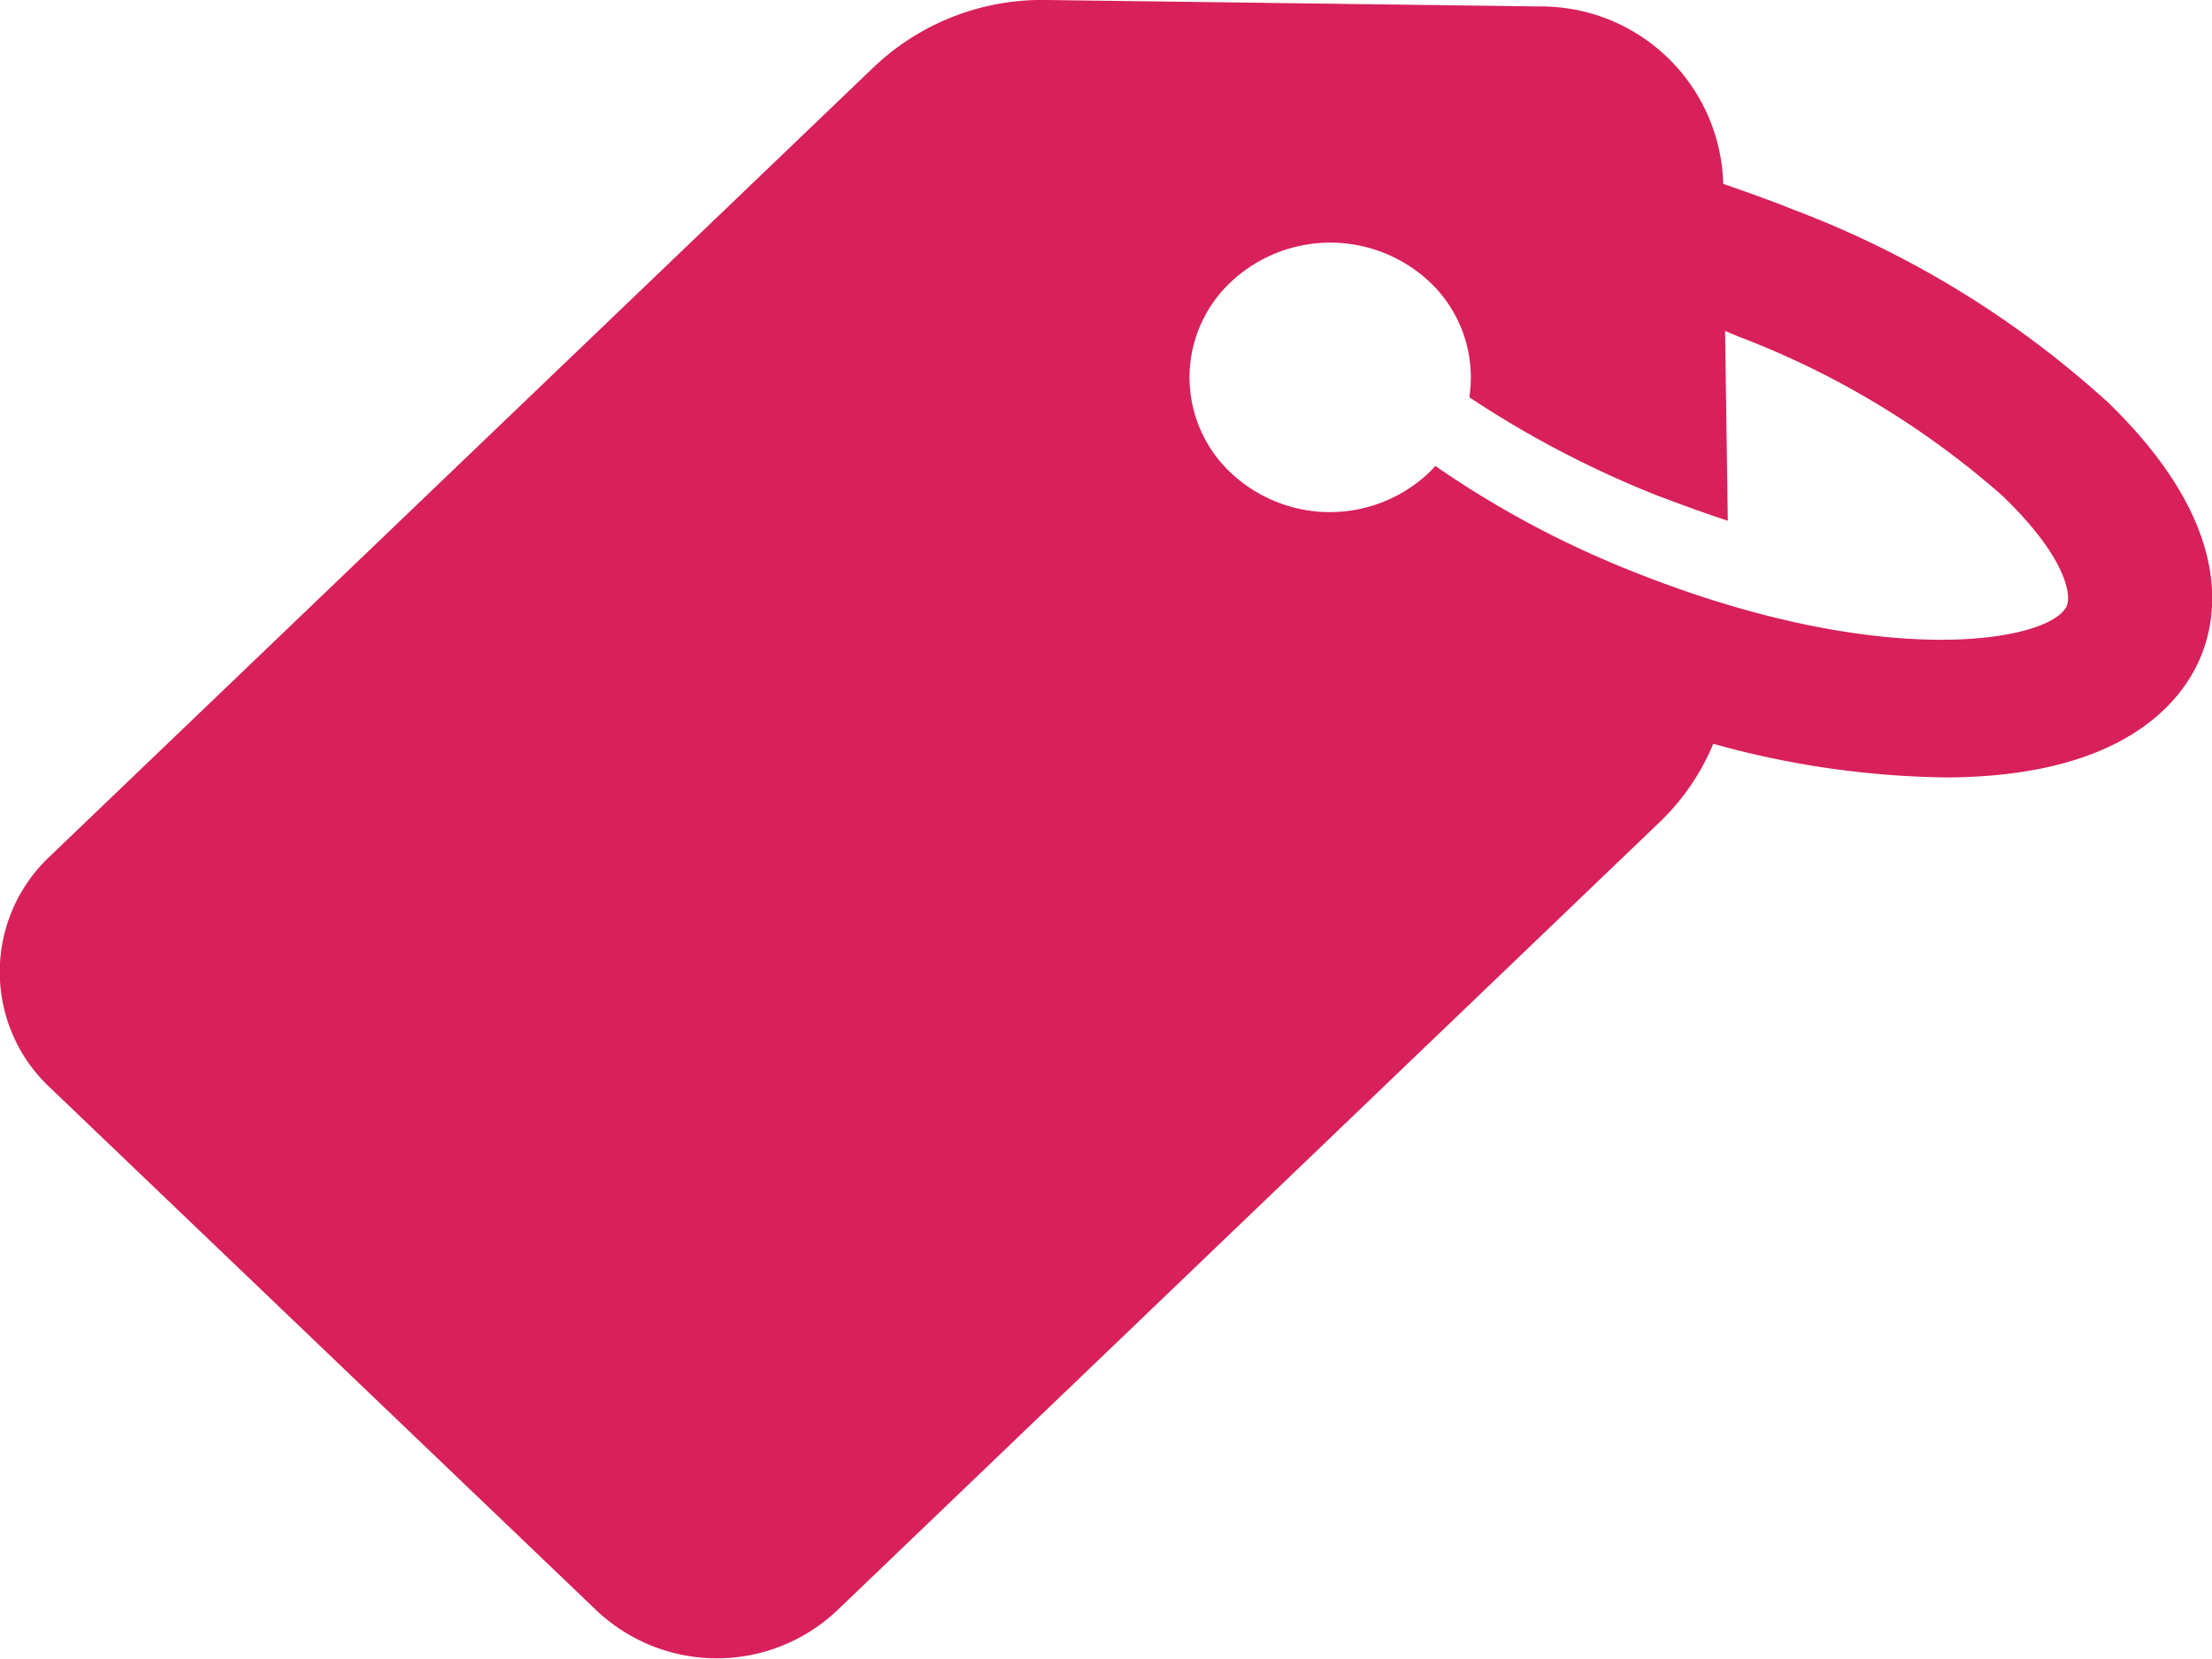 <?xml version="1.0" encoding="UTF-8"?> <svg xmlns="http://www.w3.org/2000/svg" width="48" height="36" viewBox="0 0 48 36"> <defs> <style> .cls-1 { fill: #d8205a; fill-rule: evenodd; } </style> </defs> <path id="Shape_338_563" data-name="Shape 338 563" class="cls-1" d="M261.948,9605.95a3.8,3.8,0,0,0,5.214,0l17.852-17.11a5.006,5.006,0,0,0,1.163-1.7,19.591,19.591,0,0,0,5.077.73c3.805-.02,5.067-1.62,5.481-2.57s0.71-2.93-1.962-5.54a0.637,0.637,0,0,0-.088-0.08,21.327,21.327,0,0,0-6.792-4.14c-0.5-.2-1.006-0.38-1.5-0.55v-0.03a3.956,3.956,0,0,0-3.982-3.82l-10.7-.14a5.294,5.294,0,0,0-3.775,1.48l-17.862,17.11a3.435,3.435,0,0,0,0,5Zm13.761-28.83a3.152,3.152,0,0,1,4.317,0,2.847,2.847,0,0,1,.858,2.5,22.094,22.094,0,0,0,4.071,2.13c0.532,0.2,1.045.39,1.538,0.55l-0.059-4.12c0.088,0.04.167,0.07,0.256,0.11a18.672,18.672,0,0,1,5.786,3.49l0.06,0.06c1.281,1.26,1.419,2.06,1.311,2.31-0.336.76-3.934,1.44-9.395-.74a21.237,21.237,0,0,1-4.307-2.3,1.783,1.783,0,0,1-.129.14,3.132,3.132,0,0,1-4.317,0A2.838,2.838,0,0,1,275.709,9577.12Z" transform="translate(-249 -9571)"></path> </svg> 